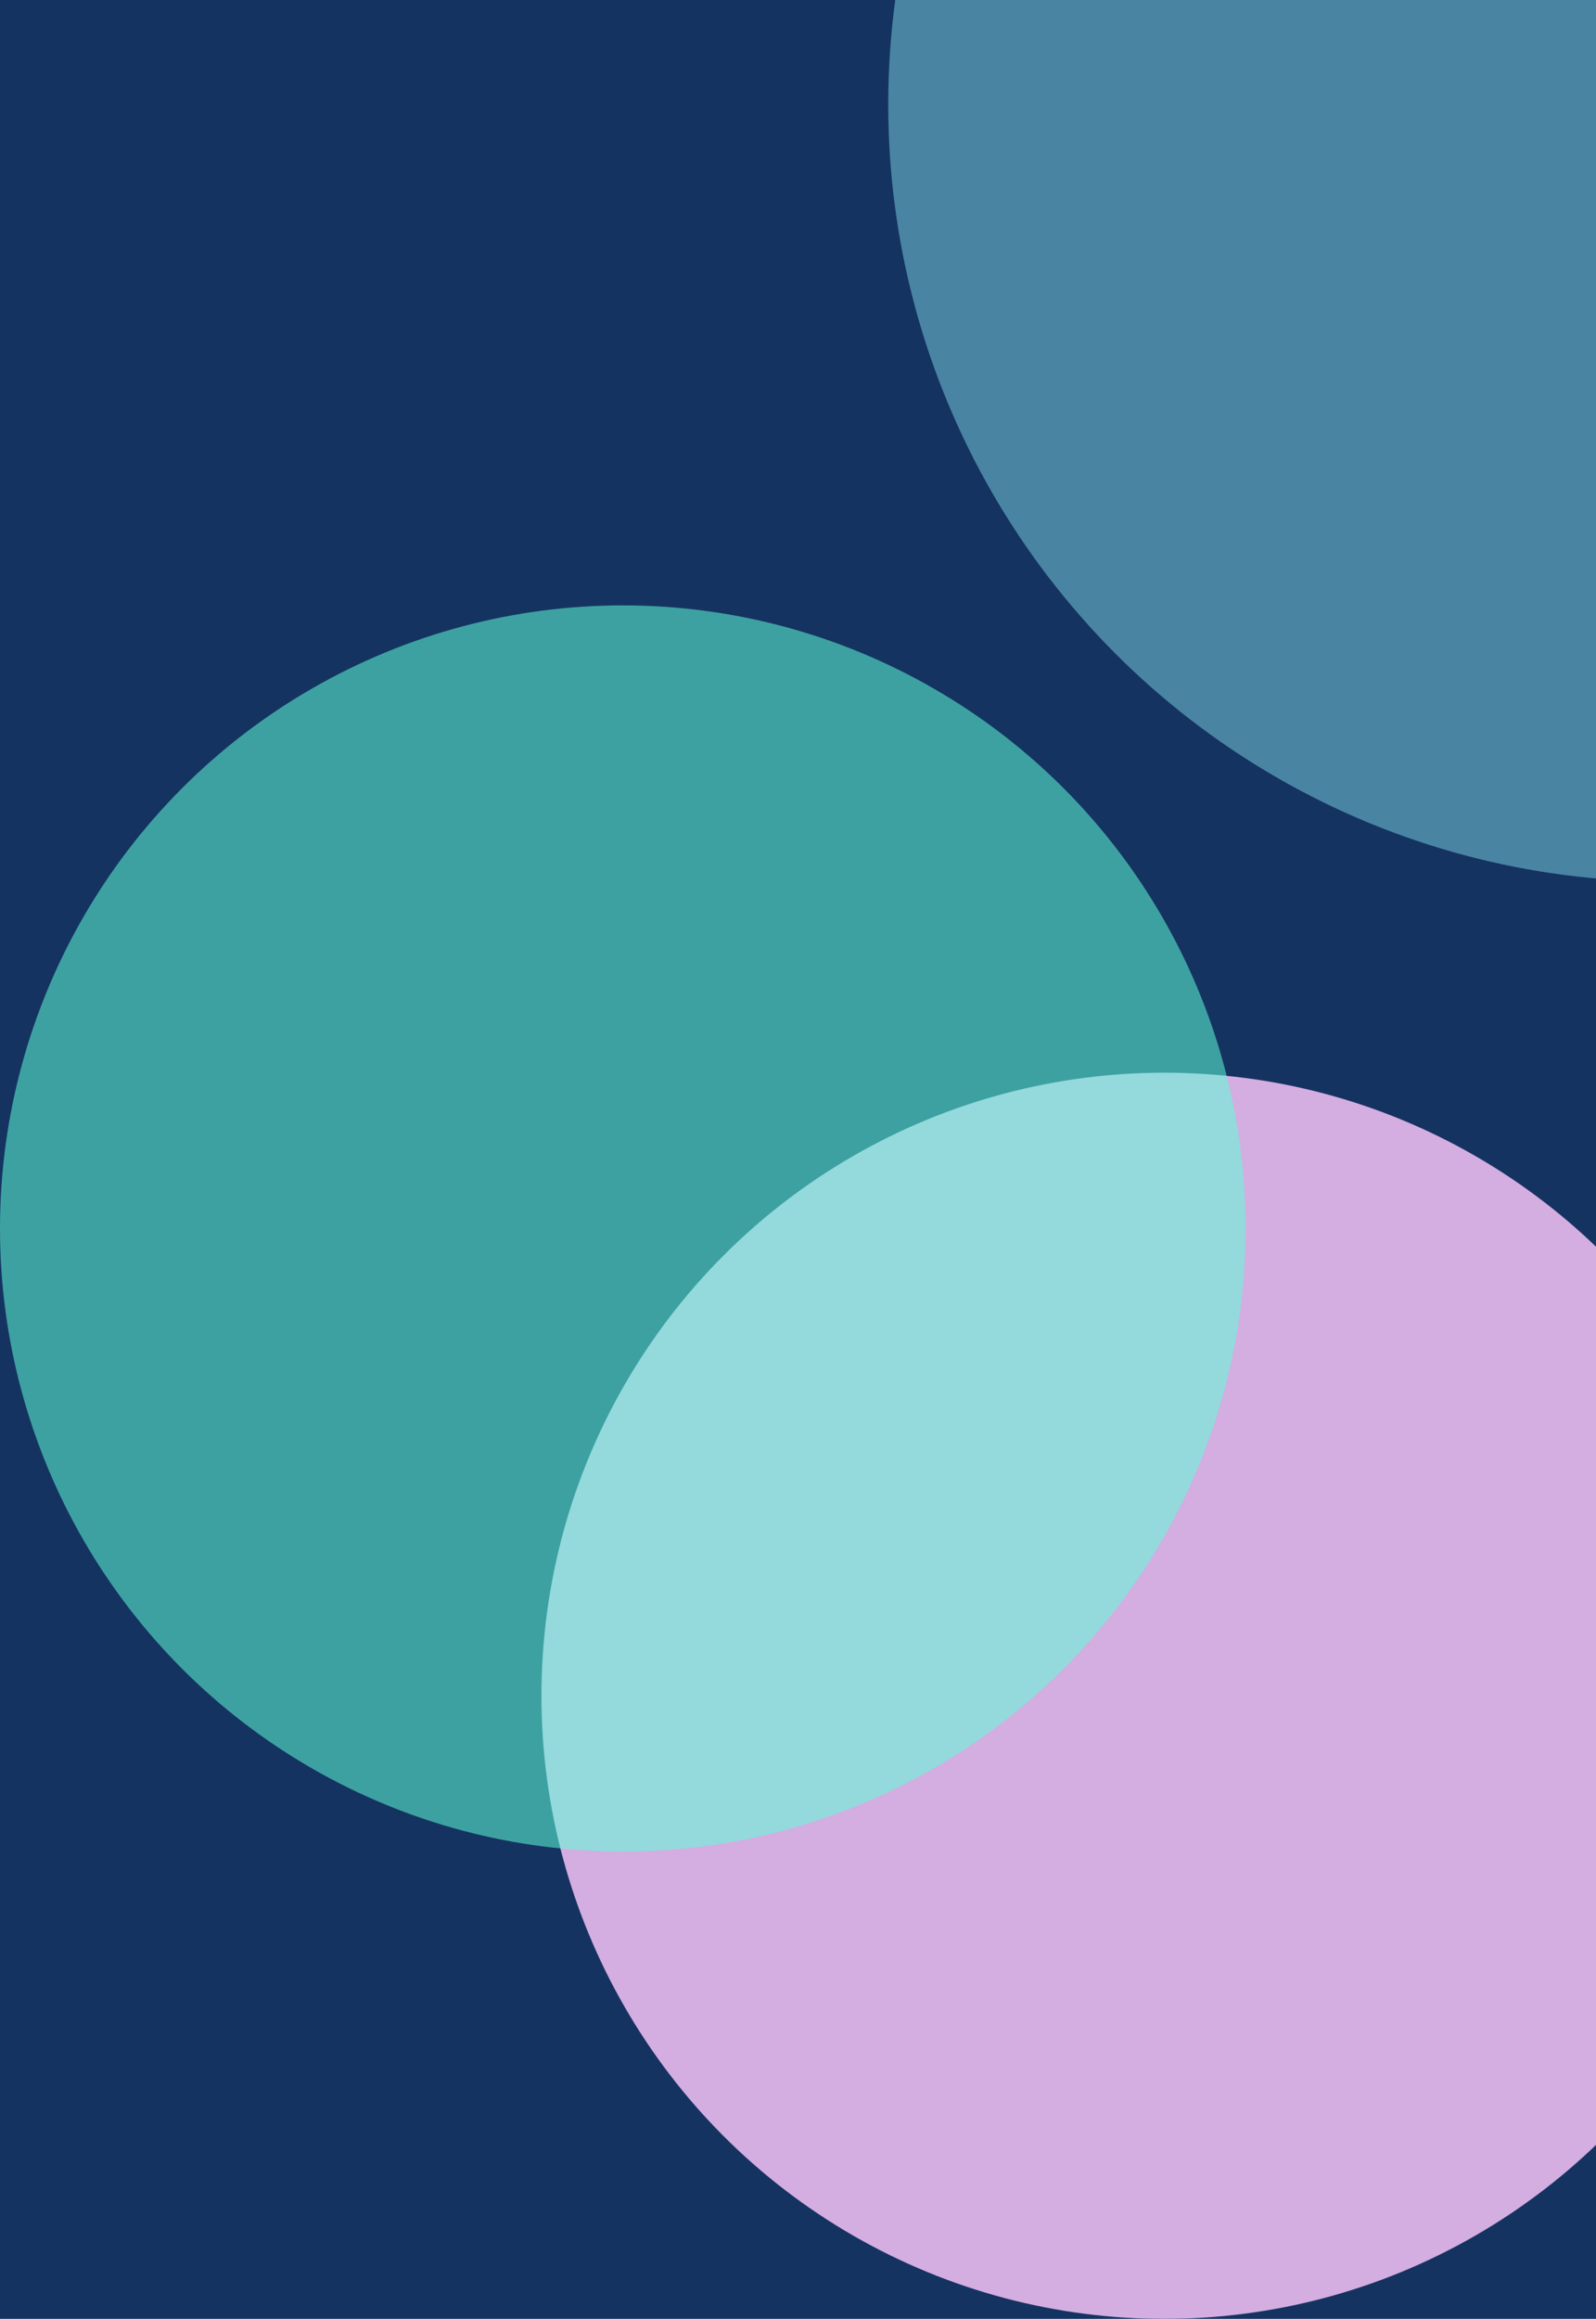 <?xml version="1.0" encoding="UTF-8"?>
<svg width="451" height="655" viewBox="0 0 451 655" fill="none" xmlns="http://www.w3.org/2000/svg">
<g clip-path="url(#clip0_344_2326)">
<rect width="451" height="655" fill="#153361"/>
<g filter="url(#filter0_f_344_2326)">
<circle cx="329" cy="479" r="176" fill="#D4ADE1"/>
</g>
<g filter="url(#filter1_f_344_2326)">
<circle cx="470.5" cy="29.5" r="219.5" fill="#7FD9E6" fill-opacity="0.5"/>
</g>
<g filter="url(#filter2_f_344_2326)">
<circle cx="176" cy="347" r="176" fill="#5FFFD8" fill-opacity="0.54"/>
</g>
</g>
<defs>
<filter id="filter0_f_344_2326" x="-47" y="103" width="752" height="752" filterUnits="userSpaceOnUse" color-interpolation-filters="sRGB">
<feFlood flood-opacity="0" result="BackgroundImageFix"/>
<feBlend mode="normal" in="SourceGraphic" in2="BackgroundImageFix" result="shape"/>
<feGaussianBlur stdDeviation="100" result="effect1_foregroundBlur_344_2326"/>
</filter>
<filter id="filter1_f_344_2326" x="51" y="-390" width="839" height="839" filterUnits="userSpaceOnUse" color-interpolation-filters="sRGB">
<feFlood flood-opacity="0" result="BackgroundImageFix"/>
<feBlend mode="normal" in="SourceGraphic" in2="BackgroundImageFix" result="shape"/>
<feGaussianBlur stdDeviation="100" result="effect1_foregroundBlur_344_2326"/>
</filter>
<filter id="filter2_f_344_2326" x="-200" y="-29" width="752" height="752" filterUnits="userSpaceOnUse" color-interpolation-filters="sRGB">
<feFlood flood-opacity="0" result="BackgroundImageFix"/>
<feBlend mode="normal" in="SourceGraphic" in2="BackgroundImageFix" result="shape"/>
<feGaussianBlur stdDeviation="100" result="effect1_foregroundBlur_344_2326"/>
</filter>
<clipPath id="clip0_344_2326">
<rect width="451" height="655" fill="white"/>
</clipPath>
</defs>
</svg>
